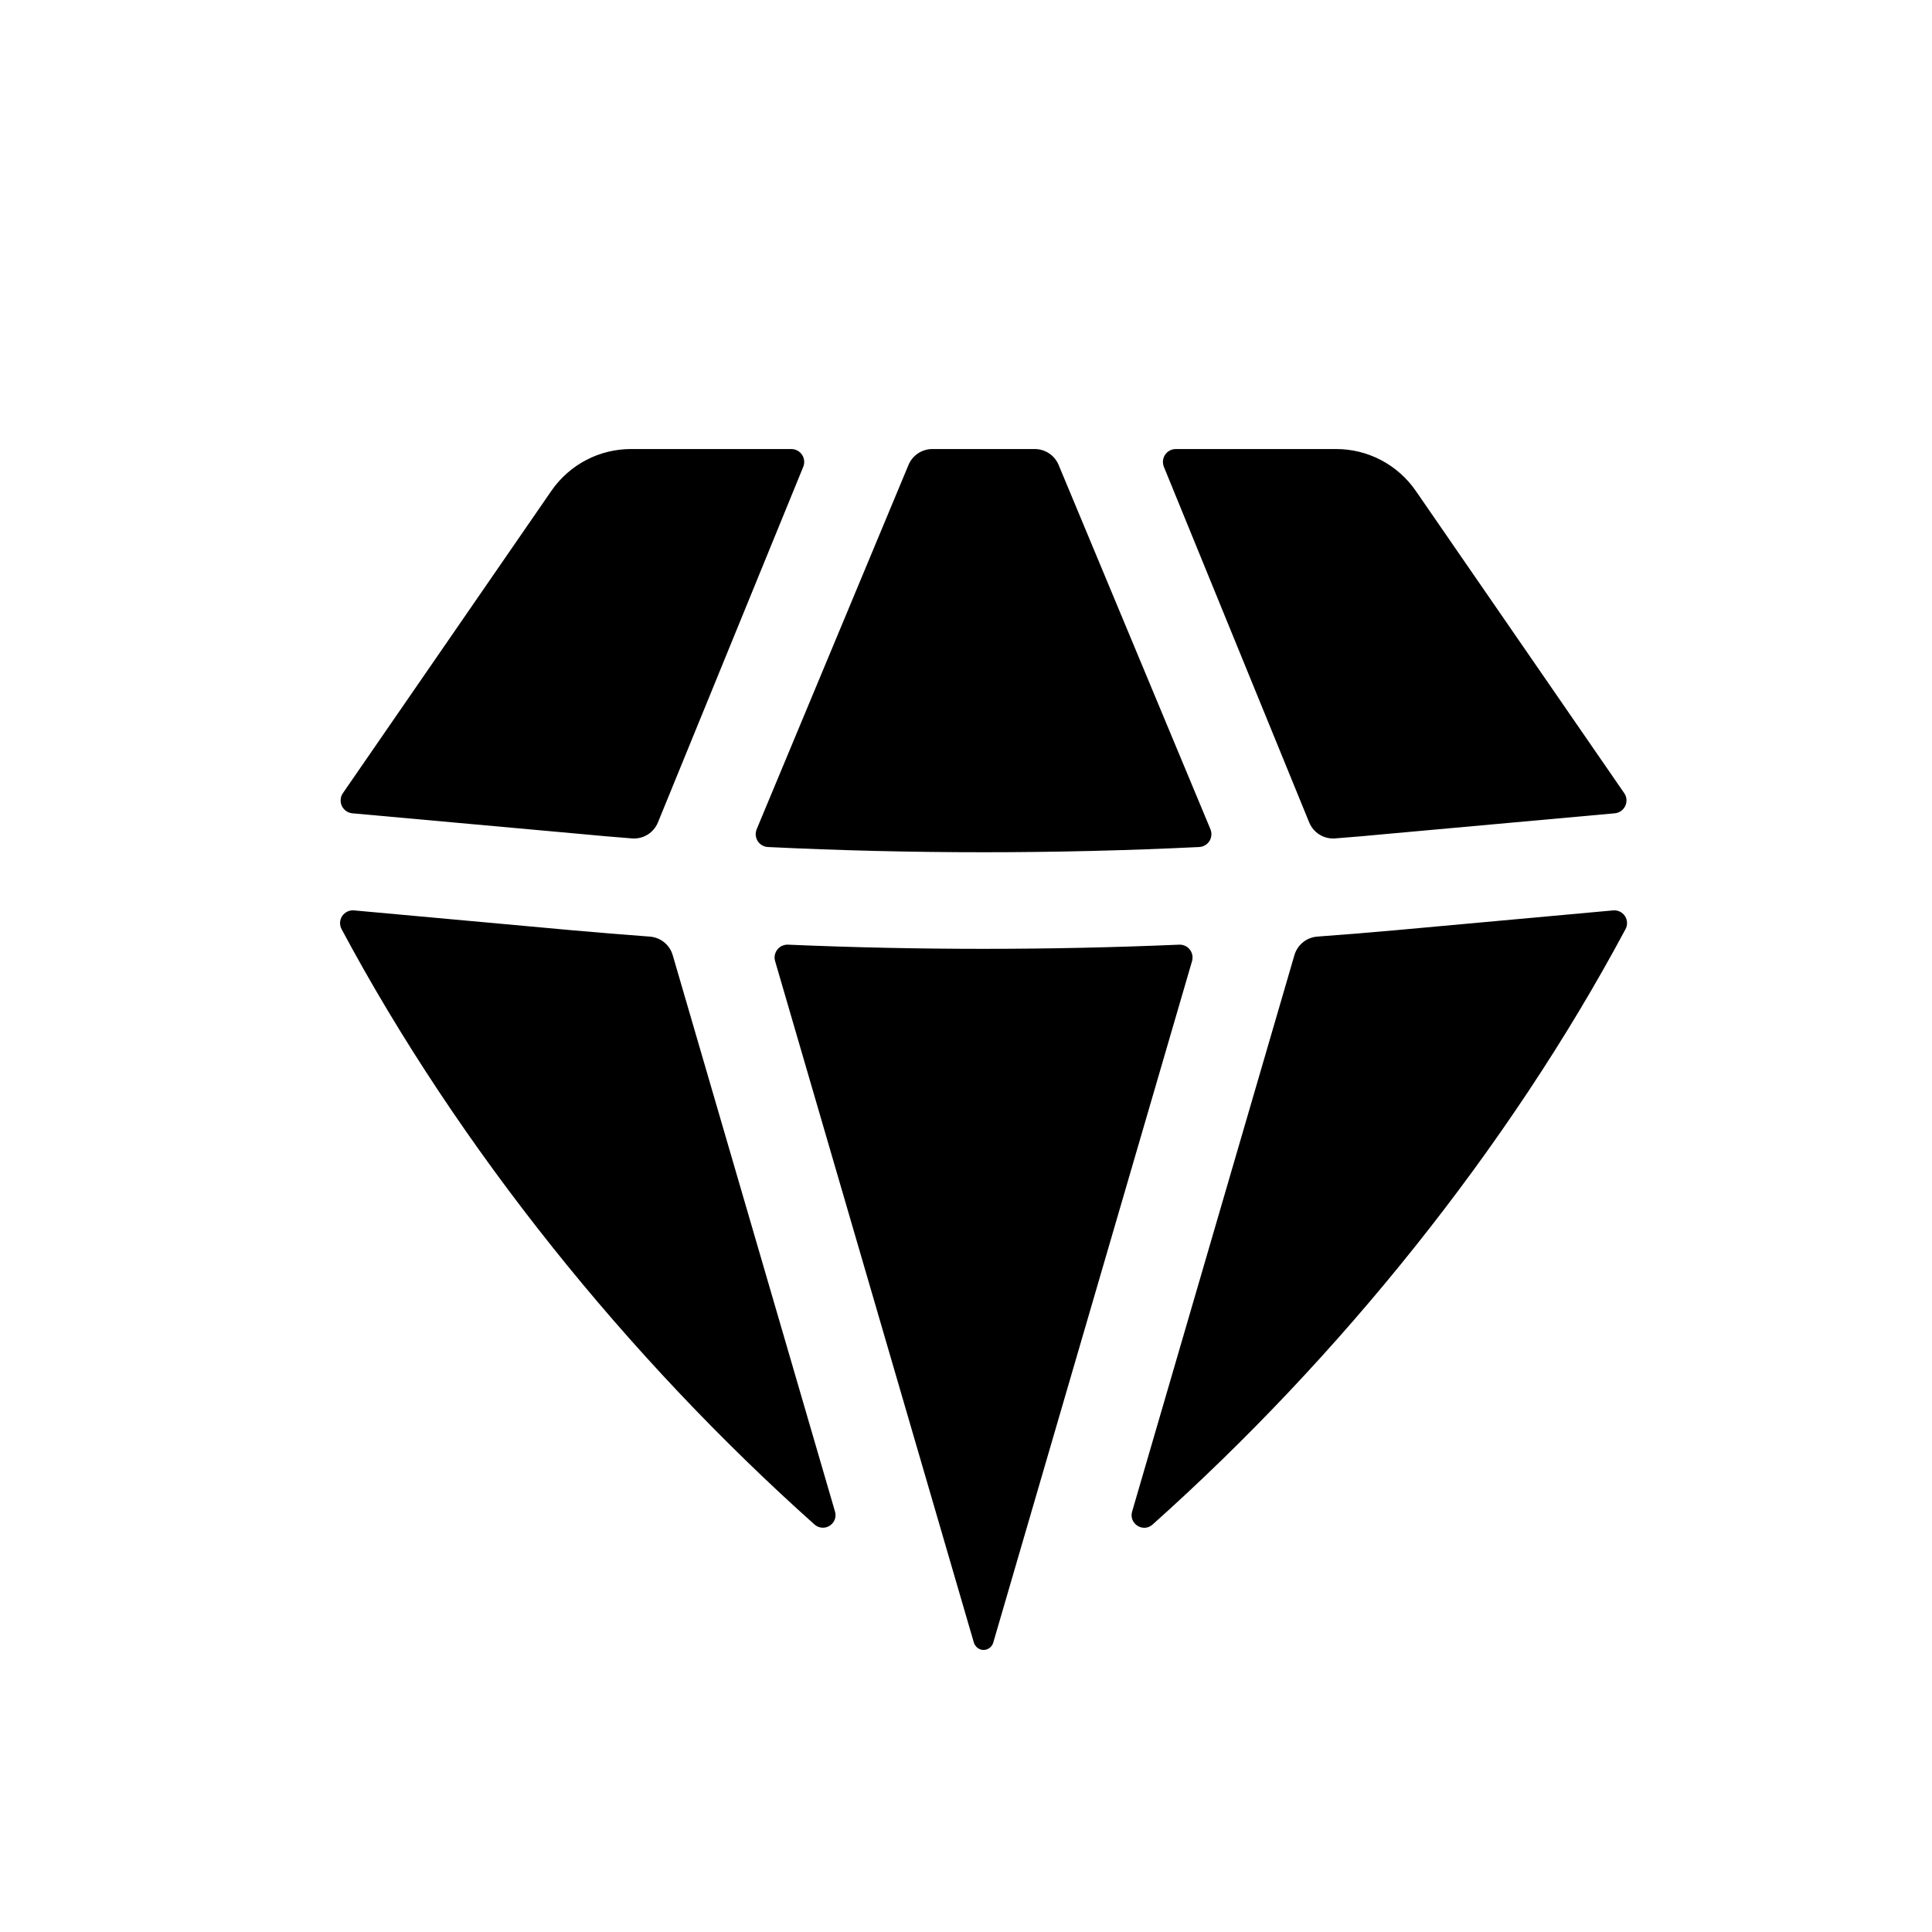 <svg width="55" height="55" viewBox="0 0 55 55" fill="none" xmlns="http://www.w3.org/2000/svg">
<rect width="55" height="55" fill="white"/>
<path d="M23.188 43.4C23.246 43.452 23.32 43.484 23.398 43.49C23.476 43.496 23.554 43.477 23.62 43.434C23.686 43.392 23.736 43.33 23.764 43.257C23.791 43.183 23.793 43.103 23.77 43.028L19.151 27.192C19.109 27.047 19.024 26.919 18.907 26.825C18.791 26.73 18.648 26.674 18.498 26.663C17.75 26.608 17.003 26.547 16.258 26.48L10.079 25.917C10.014 25.911 9.948 25.922 9.889 25.951C9.829 25.979 9.779 26.022 9.742 26.077C9.706 26.131 9.685 26.195 9.681 26.26C9.678 26.326 9.693 26.391 9.723 26.449C13.066 32.701 17.878 38.659 23.188 43.4ZM27.72 46.748C27.756 46.876 27.866 46.971 28 46.971C28.065 46.97 28.128 46.948 28.178 46.907C28.229 46.867 28.265 46.811 28.28 46.748L33.934 27.364C33.951 27.308 33.954 27.248 33.943 27.19C33.932 27.133 33.908 27.078 33.871 27.032C33.835 26.986 33.788 26.949 33.735 26.925C33.681 26.901 33.623 26.89 33.564 26.893C29.856 27.051 26.144 27.051 22.436 26.893C22.377 26.89 22.319 26.901 22.266 26.925C22.212 26.949 22.166 26.986 22.13 27.032C22.093 27.078 22.069 27.132 22.057 27.189C22.046 27.247 22.049 27.306 22.066 27.362L27.72 46.748ZM32.23 43.028C32.127 43.376 32.541 43.642 32.812 43.4C38.122 38.657 42.934 32.701 46.276 26.449C46.307 26.391 46.322 26.326 46.318 26.261C46.315 26.195 46.294 26.132 46.258 26.078C46.222 26.023 46.172 25.98 46.112 25.951C46.053 25.923 45.988 25.911 45.923 25.917L39.744 26.48C38.996 26.547 38.249 26.608 37.502 26.663C37.352 26.674 37.209 26.73 37.093 26.825C36.976 26.919 36.891 27.047 36.849 27.192L32.23 43.028ZM45.968 23.153C46.032 23.147 46.094 23.125 46.146 23.088C46.199 23.051 46.241 23.001 46.268 22.943C46.296 22.885 46.307 22.821 46.302 22.757C46.297 22.693 46.275 22.632 46.238 22.579L40.302 13.971C40.049 13.605 39.71 13.305 39.316 13.098C38.922 12.891 38.483 12.783 38.038 12.783H33.472C33.412 12.783 33.353 12.798 33.3 12.826C33.247 12.855 33.201 12.896 33.168 12.946C33.134 12.996 33.114 13.053 33.108 13.113C33.102 13.173 33.111 13.234 33.133 13.289L37.271 23.415C37.33 23.558 37.433 23.679 37.564 23.76C37.696 23.842 37.85 23.879 38.005 23.868C38.501 23.83 38.998 23.787 39.495 23.739L45.968 23.153ZM30.136 13.234C30.08 13.101 29.986 12.986 29.865 12.906C29.744 12.826 29.602 12.783 29.457 12.783H26.543C26.398 12.783 26.256 12.826 26.135 12.906C26.014 12.986 25.92 13.101 25.864 13.234L21.541 23.607C21.519 23.662 21.51 23.721 21.515 23.779C21.52 23.837 21.539 23.894 21.57 23.944C21.602 23.993 21.645 24.034 21.695 24.064C21.746 24.093 21.803 24.11 21.862 24.113C25.95 24.311 30.05 24.311 34.14 24.113C34.198 24.11 34.255 24.093 34.306 24.063C34.356 24.034 34.399 23.992 34.43 23.943C34.461 23.893 34.48 23.837 34.485 23.779C34.49 23.72 34.481 23.662 34.459 23.607L30.136 13.234ZM22.867 13.289C22.89 13.234 22.898 13.173 22.892 13.113C22.886 13.053 22.866 12.996 22.832 12.946C22.799 12.896 22.753 12.855 22.7 12.826C22.647 12.798 22.588 12.783 22.527 12.783H17.962C17.517 12.783 17.078 12.891 16.684 13.098C16.29 13.305 15.951 13.605 15.698 13.971L9.762 22.579C9.725 22.632 9.703 22.693 9.698 22.757C9.693 22.821 9.704 22.885 9.732 22.943C9.759 23.001 9.801 23.051 9.854 23.088C9.906 23.125 9.968 23.147 10.031 23.153L16.505 23.739C17.001 23.787 17.498 23.83 17.995 23.868C18.15 23.879 18.304 23.842 18.436 23.76C18.567 23.679 18.67 23.558 18.729 23.415L22.867 13.289Z" fill="black"/>
</svg>
